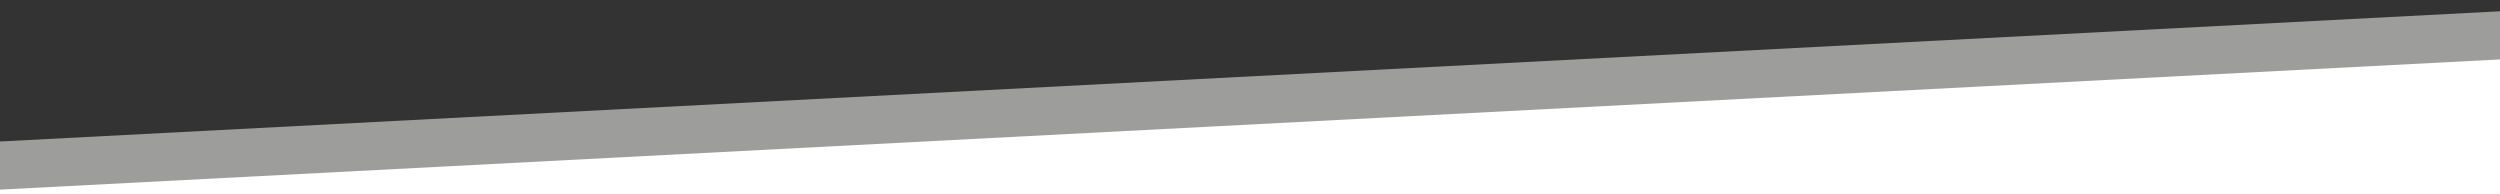 <svg xmlns="http://www.w3.org/2000/svg" xmlns:xlink="http://www.w3.org/1999/xlink" width="519.427" height="40.399" viewBox="0 0 519.427 40.399">
  <rect x="0" y="0" width="519.427" height="40.399" fill="#333333" stroke="none"/>
  <defs>
    <clipPath id="clip-path">
      <path id="Tracciato_179" data-name="Tracciato 179" d="M0,0H519.427V40.4H0Z" transform="translate(0 -11.399)" fill="#fff"/>
    </clipPath>
  </defs>
  <g id="angolo-recapito-bottom" transform="translate(-1314 -1173.601)">
    <g id="Gruppo_di_maschere_3" data-name="Gruppo di maschere 3" transform="translate(1314 1185)" clip-path="url(#clip-path)">
      <g id="Raggruppa_90" data-name="Raggruppa 90" transform="translate(0 -82)">
        <path id="Tracciato_177" data-name="Tracciato 177" d="M0,100,1920,0V175H0Z" fill="#9d9d9c"/>
        <path id="Tracciato_178" data-name="Tracciato 178" d="M0,100,1920,0V175H0Z" transform="translate(0 10)" fill="#fff"/>
      </g>
    </g>
  </g>
</svg>

